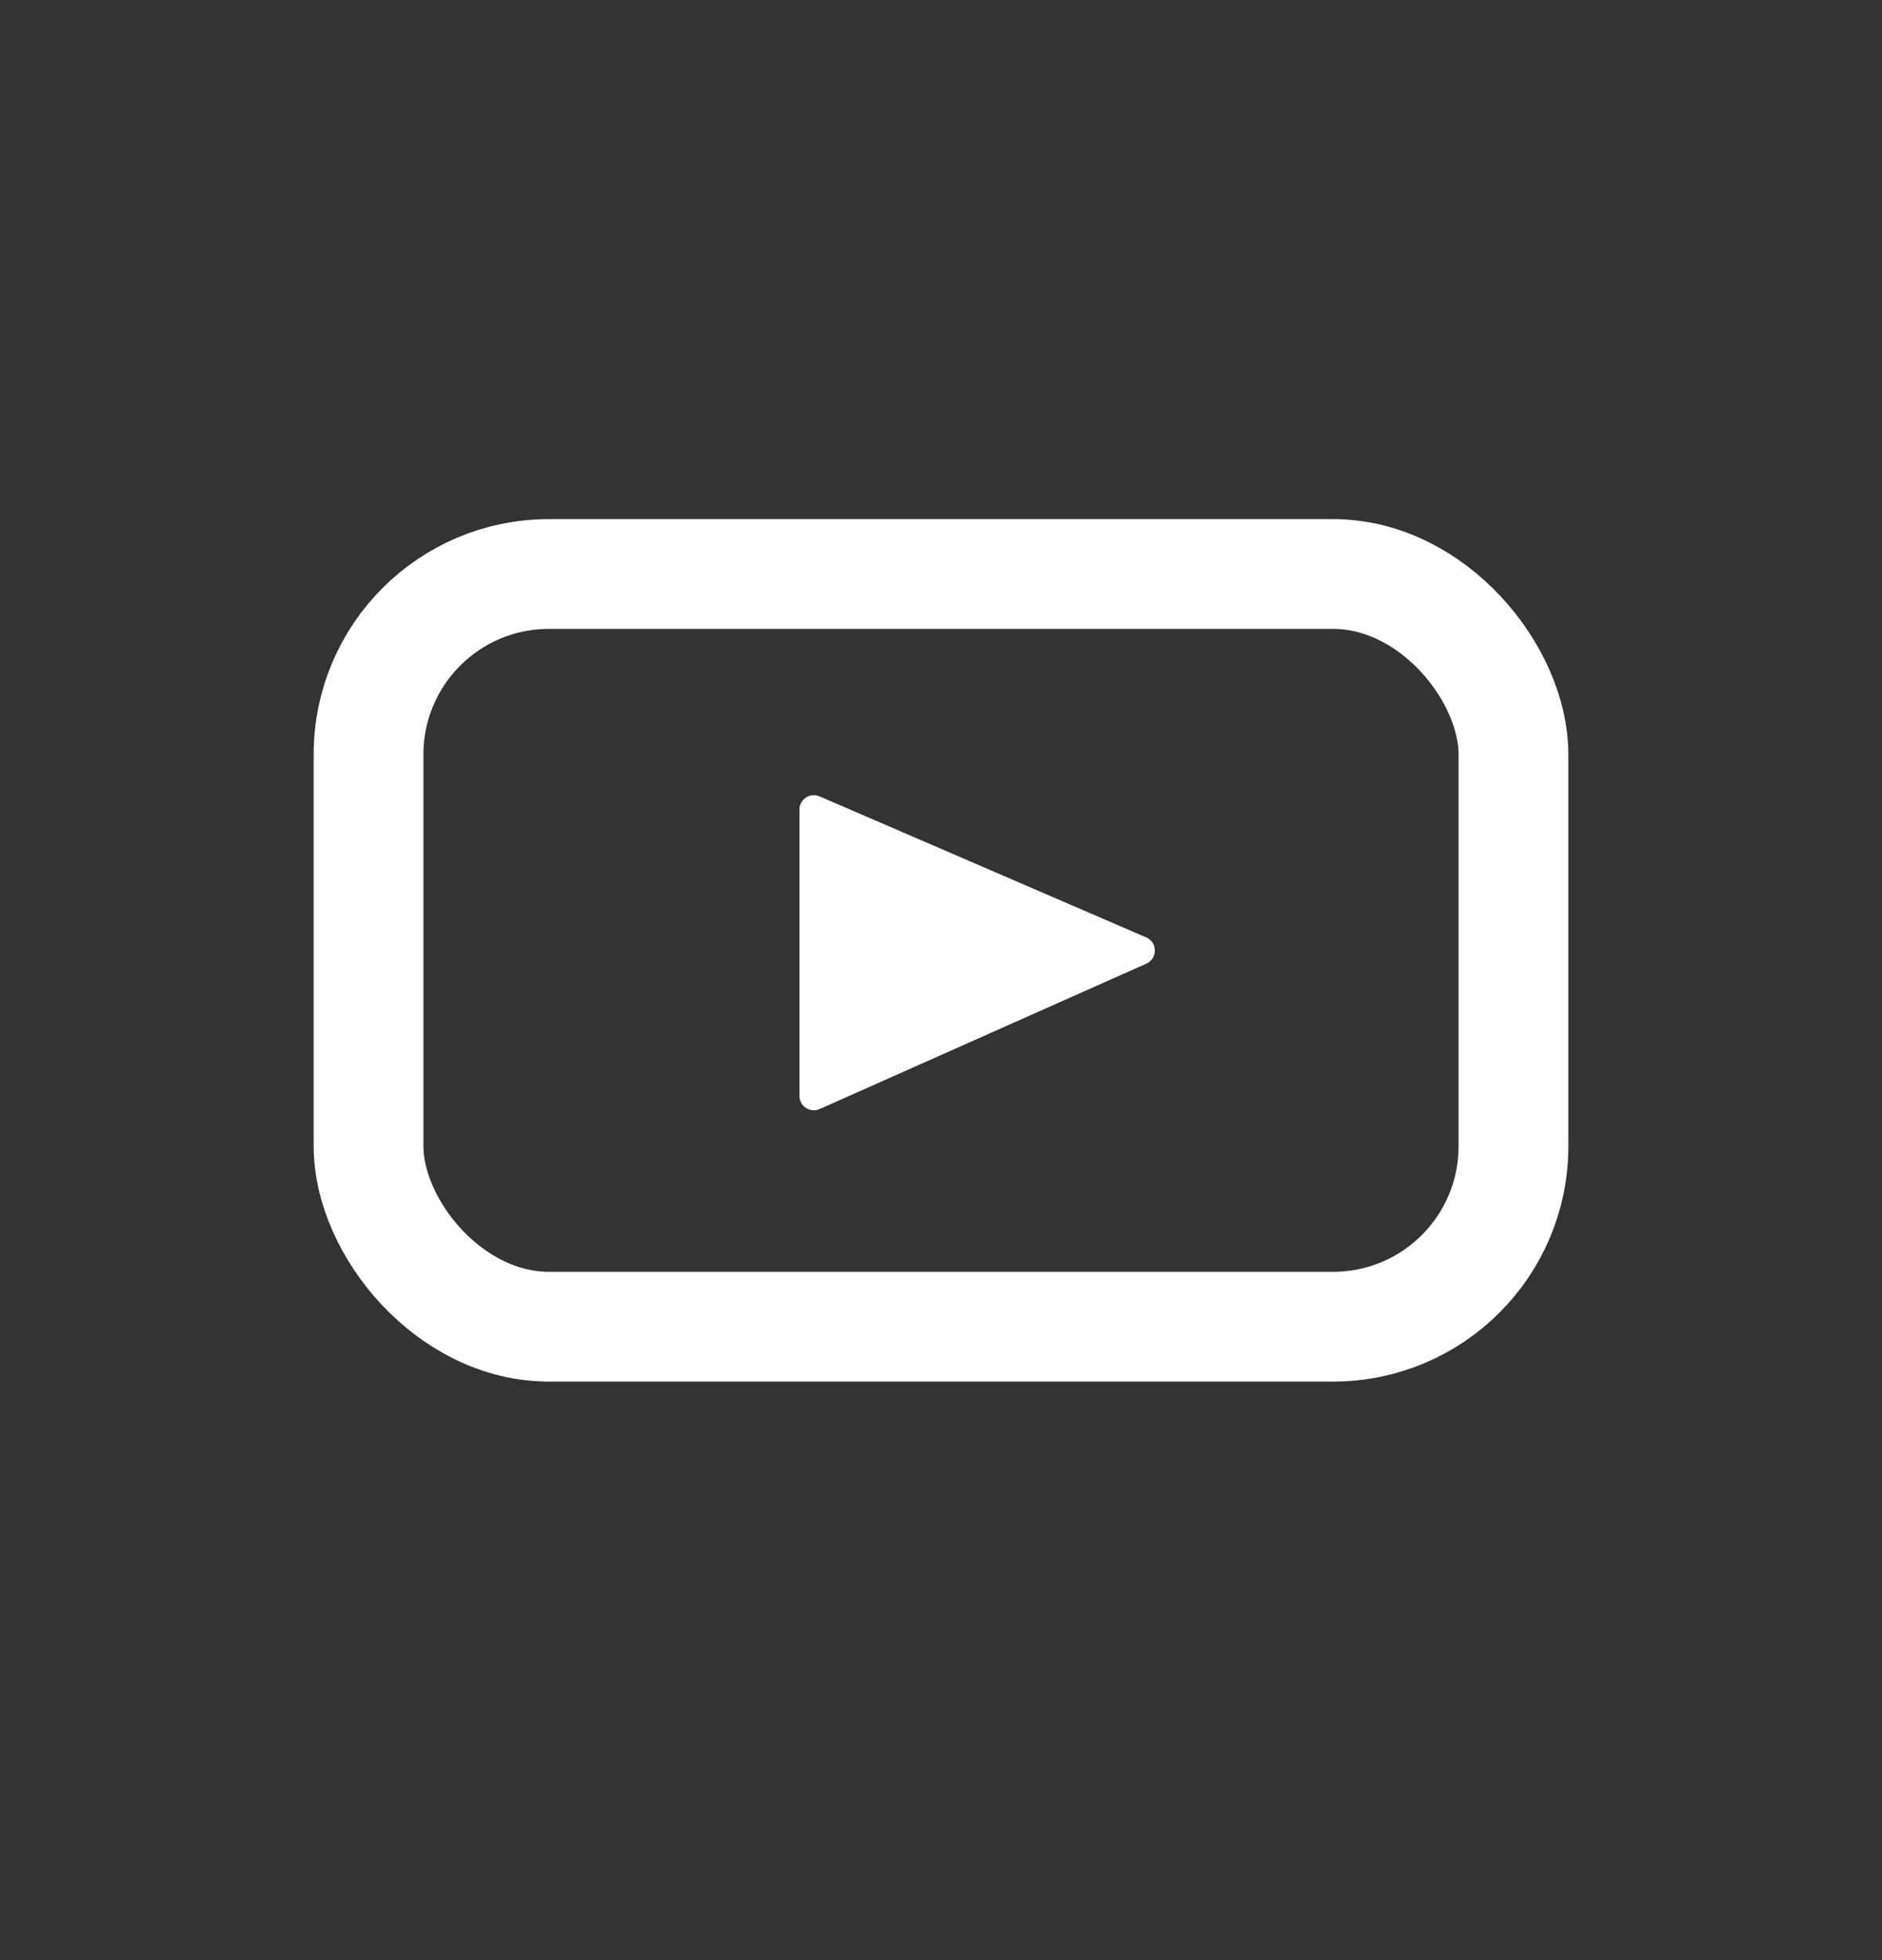 <svg width="24" height="25" viewBox="0 0 24 25" fill="none" xmlns="http://www.w3.org/2000/svg">
<rect x="0" y="0" width="24" height="25" fill="#333333" stroke="none"/>
<path d="M10.195 10.325C10.195 10.194 10.33 10.105 10.451 10.157L14.617 11.956C14.763 12.019 14.764 12.226 14.618 12.291L10.453 14.145C10.332 14.199 10.195 14.111 10.195 13.978V10.325Z" fill="white"/>
<rect x="4.7" y="7.321" width="14.6" height="9.6" rx="2.3" stroke="white" stroke-width="1.4"/>
</svg>
